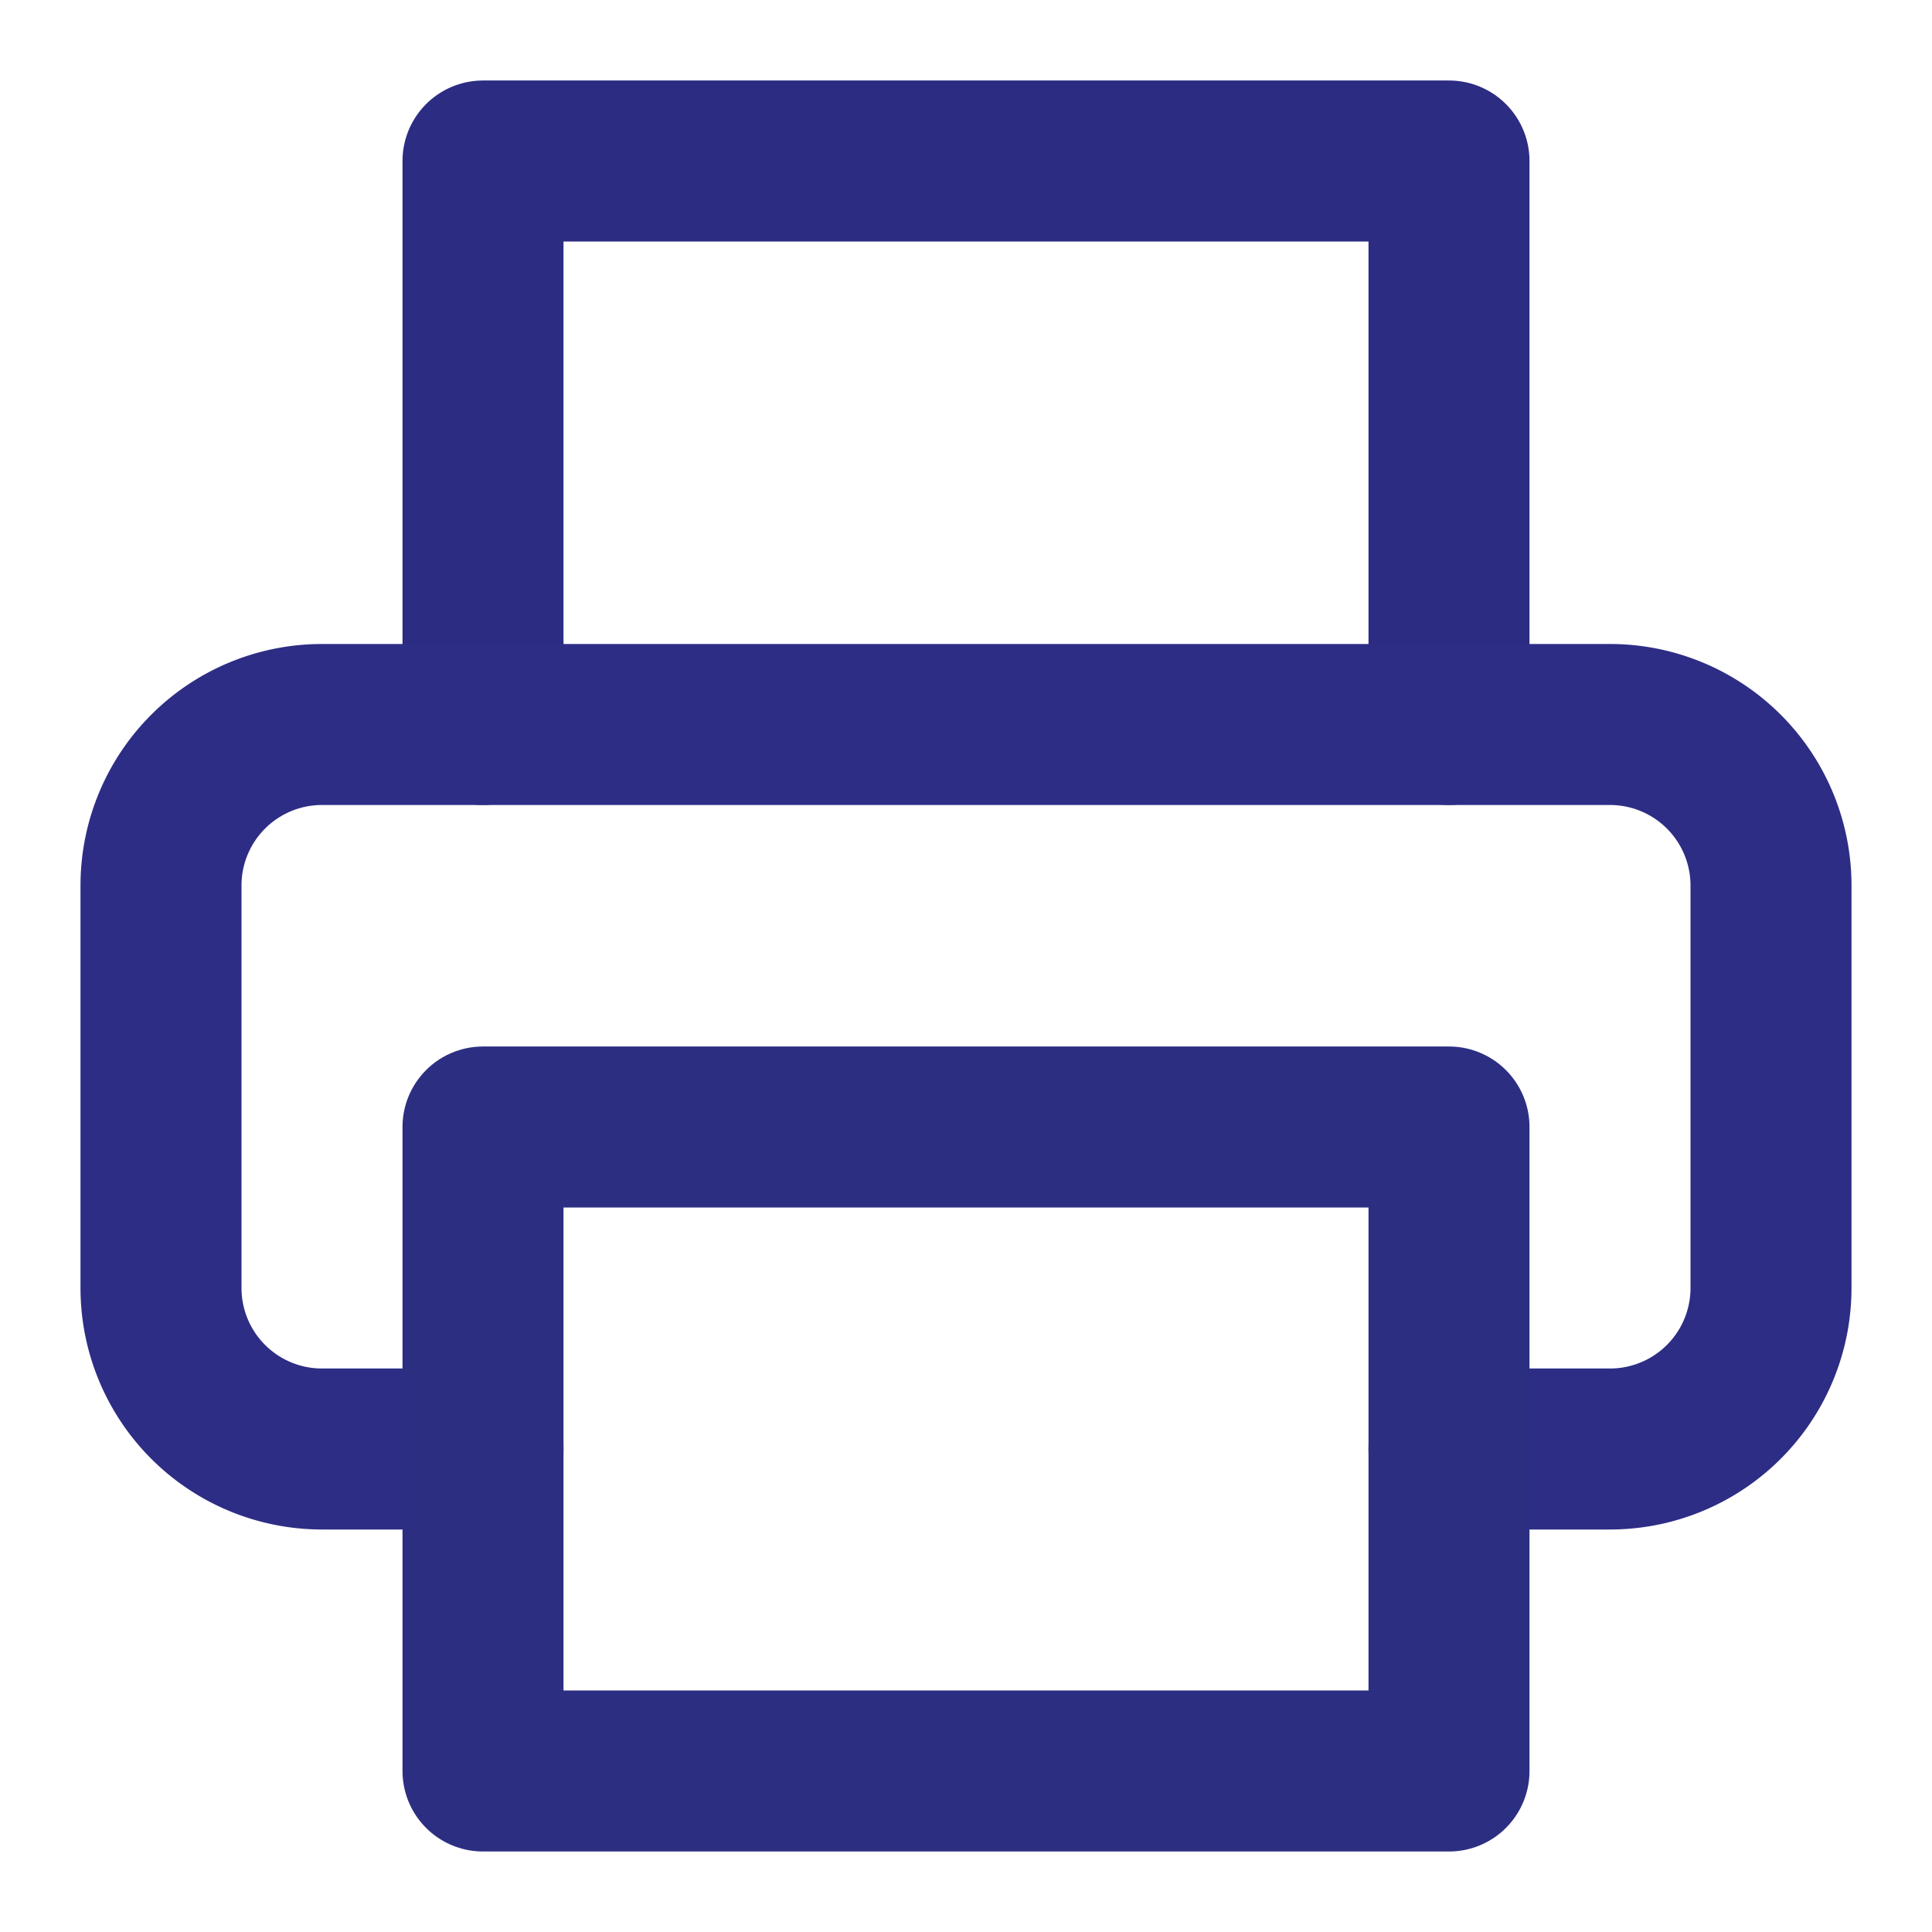 <svg xmlns="http://www.w3.org/2000/svg" viewBox="0 0 24 24" fill="none" stroke="currentColor" stroke-width="2" stroke-linecap="round" stroke-linejoin="round" class="feather feather-printer"><polyline points="6 9 6 2 18 2 18 9" id="id_101" style="stroke: rgb(44, 44, 130);"></polyline><path d="M6 18H4a2 2 0 0 1-2-2v-5a2 2 0 0 1 2-2h16a2 2 0 0 1 2 2v5a2 2 0 0 1-2 2h-2" id="id_102" style="stroke: rgb(45, 45, 133);"></path><rect x="6" y="14" width="12" height="8" id="id_103" style="stroke: rgb(44, 47, 129);"></rect></svg>